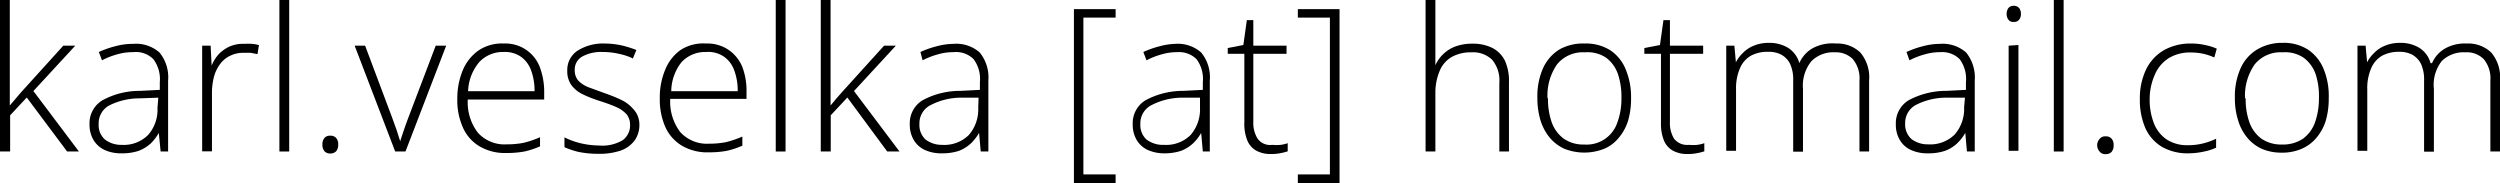 <svg id="Ebene_1" data-name="Ebene 1" xmlns="http://www.w3.org/2000/svg" viewBox="0 0 150.5 11.02">
  <title>mail_veselka</title>
  <g>
    <path d="M1.18,2.65v4.6c0,.28,0,.57,0,.87s0,.59,0,.88h0l.36-.42c.12-.14.24-.29.36-.42L4.4,5.4h.72L2.6,8.13l2.74,3.64H4.63L2.2,8.52l-1,1.07v2.18H.59V2.65Z" transform="translate(-0.59 -2.65)"/>
    <path d="M8.62,5.29a2.13,2.13,0,0,1,1.57.52,2.34,2.34,0,0,1,.52,1.69v4.27h-.45l-.11-1.12h0a2.79,2.79,0,0,1-.49.64,2.36,2.36,0,0,1-.72.44,3.13,3.13,0,0,1-1,.15,2.4,2.4,0,0,1-1.05-.2,1.56,1.56,0,0,1-.67-.6,1.79,1.79,0,0,1-.24-.95,1.6,1.6,0,0,1,.79-1.45,4.68,4.68,0,0,1,2.25-.56l1.19-.06V7.6a2,2,0,0,0-.39-1.39A1.48,1.48,0,0,0,8.6,5.79a3.3,3.3,0,0,0-.95.13,4.6,4.6,0,0,0-.92.36l-.19-.5a6,6,0,0,1,1-.35A4,4,0,0,1,8.62,5.29Zm1.5,3.24L9,8.57A4.08,4.08,0,0,0,7.16,9a1.22,1.22,0,0,0-.63,1.12,1.14,1.14,0,0,0,.38.93,1.59,1.59,0,0,0,1,.32,2.07,2.07,0,0,0,1.6-.6,2.3,2.3,0,0,0,.56-1.63Z" transform="translate(-0.59 -2.65)"/>
    <path d="M15.29,5.29a3.48,3.48,0,0,1,.47,0,1.84,1.84,0,0,1,.42.08l-.09.54-.4-.08-.42,0a1.75,1.75,0,0,0-.81.17,1.56,1.56,0,0,0-.6.48,2.26,2.26,0,0,0-.38.76,3.85,3.85,0,0,0-.13,1v3.52h-.59V5.4h.51l.06,1.2h0a2.41,2.41,0,0,1,.41-.67,2.21,2.21,0,0,1,.65-.47A2,2,0,0,1,15.29,5.29Z" transform="translate(-0.59 -2.65)"/>
    <path d="M18,11.77h-.59V2.65H18Z" transform="translate(-0.59 -2.65)"/>
    <path d="M20,11.35a.57.57,0,0,1,.12-.39.4.4,0,0,1,.34-.14.44.44,0,0,1,.37.14.57.57,0,0,1,.12.39.6.6,0,0,1-.12.4.47.47,0,0,1-.37.14.43.43,0,0,1-.34-.14A.6.6,0,0,1,20,11.35Z" transform="translate(-0.59 -2.65)"/>
    <path d="M24.38,11.77,21.94,5.4h.63L24.2,9.74q.15.39.27.75t.21.66h0l.22-.66q.12-.36.27-.75L26.82,5.4h.63L25,11.77Z" transform="translate(-0.59 -2.65)"/>
    <path d="M30.92,5.27A2.21,2.21,0,0,1,33.09,6.7a4.21,4.21,0,0,1,.26,1.52v.42h-4.6a3,3,0,0,0,.61,2,2.16,2.16,0,0,0,1.74.7,5.26,5.26,0,0,0,1-.09,5.68,5.68,0,0,0,1-.34v.55a5.16,5.16,0,0,1-.94.31,5.74,5.74,0,0,1-1.08.09,3,3,0,0,1-1.62-.4,2.46,2.46,0,0,1-1-1.13,4,4,0,0,1-.34-1.71,4.47,4.47,0,0,1,.32-1.72,2.77,2.77,0,0,1,.94-1.2A2.51,2.51,0,0,1,30.92,5.27Zm0,.51a1.94,1.94,0,0,0-1.48.61,2.86,2.86,0,0,0-.67,1.75h4a3.52,3.52,0,0,0-.2-1.23,1.72,1.72,0,0,0-.6-.83A1.67,1.67,0,0,0,30.92,5.78Z" transform="translate(-0.59 -2.65)"/>
    <path d="M39.08,10.1a1.63,1.63,0,0,1-.28,1,1.82,1.82,0,0,1-.83.61,4,4,0,0,1-1.34.2,6.1,6.1,0,0,1-1.19-.11,4.65,4.65,0,0,1-.87-.29v-.59a4.64,4.64,0,0,0,1,.36,5.09,5.09,0,0,0,1.1.13,2.37,2.37,0,0,0,1.42-.33,1.1,1.1,0,0,0,.43-.92,1,1,0,0,0-.21-.63,1.83,1.83,0,0,0-.61-.43c-.27-.12-.59-.24-1-.37s-.73-.26-1-.39A1.85,1.85,0,0,1,35,7.79a1.43,1.43,0,0,1-.26-.89,1.39,1.39,0,0,1,.62-1.2A2.88,2.88,0,0,1,37,5.27,5.1,5.1,0,0,1,38,5.38a6.37,6.37,0,0,1,.9.28l-.21.51a3.6,3.6,0,0,0-.84-.28,4.33,4.33,0,0,0-1-.11,2.34,2.34,0,0,0-1.22.28.89.89,0,0,0-.44.81.92.92,0,0,0,.22.64,1.73,1.73,0,0,0,.6.39l.93.34c.37.13.71.26,1,.4a2.15,2.15,0,0,1,.75.55A1.34,1.34,0,0,1,39.08,10.1Z" transform="translate(-0.59 -2.65)"/>
    <path d="M43.1,5.27a2.26,2.26,0,0,1,1.36.39,2.29,2.29,0,0,1,.81,1,4,4,0,0,1,.26,1.52v.42H40.94a3,3,0,0,0,.6,2,2.17,2.17,0,0,0,1.74.7,5.19,5.19,0,0,0,1-.09,5.68,5.68,0,0,0,1-.34v.55a5.16,5.16,0,0,1-.94.31,5.74,5.74,0,0,1-1.08.09,3,3,0,0,1-1.62-.4,2.52,2.52,0,0,1-1-1.13,4.14,4.14,0,0,1-.33-1.71,4.29,4.29,0,0,1,.32-1.72,2.68,2.68,0,0,1,.93-1.2A2.51,2.51,0,0,1,43.1,5.27Zm0,.51a1.94,1.94,0,0,0-1.48.61A2.86,2.86,0,0,0,41,8.14h4a3.52,3.52,0,0,0-.2-1.23,1.72,1.72,0,0,0-.6-.83A1.67,1.67,0,0,0,43.1,5.78Z" transform="translate(-0.59 -2.65)"/>
    <path d="M47.88,11.77h-.59V2.65h.59Z" transform="translate(-0.59 -2.65)"/>
    <path d="M50.59,2.65v4.6c0,.28,0,.57,0,.87s0,.59,0,.88h0l.35-.42.37-.42L53.81,5.4h.71L52,8.13l2.74,3.64H54L51.6,8.52l-1,1.07v2.18H50V2.65Z" transform="translate(-0.59 -2.65)"/>
    <path d="M58,5.29a2.13,2.13,0,0,1,1.57.52,2.39,2.39,0,0,1,.52,1.69v4.27h-.46l-.1-1.12h0a2.83,2.83,0,0,1-.5.64,2.19,2.19,0,0,1-.71.44,3.17,3.17,0,0,1-1,.15,2.4,2.4,0,0,1-1.05-.2,1.51,1.51,0,0,1-.67-.6,1.79,1.79,0,0,1-.24-.95,1.61,1.61,0,0,1,.78-1.45,4.76,4.76,0,0,1,2.26-.56l1.18-.06V7.6a2,2,0,0,0-.38-1.39A1.49,1.49,0,0,0,58,5.79a3.28,3.28,0,0,0-.94.13,4.68,4.68,0,0,0-.93.36L56,5.78a5.66,5.66,0,0,1,1-.35A4,4,0,0,1,58,5.29Zm1.5,3.24-1.12,0A4,4,0,0,0,56.57,9a1.22,1.22,0,0,0-.63,1.12,1.17,1.17,0,0,0,.37.93,1.61,1.61,0,0,0,1,.32,2.09,2.09,0,0,0,1.61-.6,2.35,2.35,0,0,0,.56-1.63Z" transform="translate(-0.59 -2.65)"/>
    <path d="M67.75,13.67H65.24V3.2h2.51v.51H65.81v9.44h1.94Z" transform="translate(-0.59 -2.65)"/>
    <path d="M71.33,5.29a2.13,2.13,0,0,1,1.57.52,2.34,2.34,0,0,1,.52,1.69v4.27H73l-.1-1.12h0a2.57,2.57,0,0,1-.5.64,2.19,2.19,0,0,1-.71.44,3.17,3.17,0,0,1-1,.15,2.4,2.4,0,0,1-1-.2,1.51,1.51,0,0,1-.67-.6,1.79,1.79,0,0,1-.24-.95,1.61,1.61,0,0,1,.78-1.45,4.76,4.76,0,0,1,2.26-.56l1.18-.06V7.6a2,2,0,0,0-.38-1.39,1.49,1.49,0,0,0-1.15-.42,3.28,3.28,0,0,0-.94.13,4.6,4.6,0,0,0-.92.36l-.19-.5a5.66,5.66,0,0,1,1-.35A4,4,0,0,1,71.33,5.29Zm1.5,3.24-1.12,0A4.07,4.07,0,0,0,69.87,9a1.22,1.22,0,0,0-.63,1.12,1.17,1.17,0,0,0,.37.93,1.63,1.63,0,0,0,1.06.32,2.08,2.08,0,0,0,1.6-.6,2.35,2.35,0,0,0,.56-1.63Z" transform="translate(-0.59 -2.65)"/>
    <path d="M77.18,11.37a2.71,2.71,0,0,0,.51,0,2.16,2.16,0,0,0,.42-.1v.49a3.13,3.13,0,0,1-.44.11,2.34,2.34,0,0,1-.55.05,1.76,1.76,0,0,1-.9-.2,1.24,1.24,0,0,1-.54-.61A2.69,2.69,0,0,1,75.5,10V5.89h-1V5.54l.94-.18.21-1.5h.39V5.4h2v.49h-2V10a1.77,1.77,0,0,0,.26,1A.93.93,0,0,0,77.18,11.37Z" transform="translate(-0.59 -2.65)"/>
    <path d="M78.72,13.15h1.93V3.71H78.72V3.2h2.51V13.67H78.72Z" transform="translate(-0.59 -2.65)"/>
    <path d="M87,2.65v3c0,.17,0,.33,0,.48s0,.3,0,.45h0A2.13,2.13,0,0,1,88.2,5.45a2.85,2.85,0,0,1,1-.17,2.65,2.65,0,0,1,1.22.25,1.74,1.74,0,0,1,.76.76,2.94,2.94,0,0,1,.25,1.31v4.17h-.58V7.64a1.94,1.94,0,0,0-.44-1.4,1.67,1.67,0,0,0-1.26-.44A2.37,2.37,0,0,0,88,6.07a1.73,1.73,0,0,0-.73.82A3.4,3.4,0,0,0,87,8.26v3.51h-.59V2.65Z" transform="translate(-0.59 -2.65)"/>
    <path d="M98.78,8.57a4.74,4.74,0,0,1-.18,1.35,2.94,2.94,0,0,1-.54,1,2.27,2.27,0,0,1-.88.68,3.26,3.26,0,0,1-2.43,0,2.54,2.54,0,0,1-.88-.68,3.08,3.08,0,0,1-.55-1.05,4.69,4.69,0,0,1-.18-1.35,4.12,4.12,0,0,1,.34-1.76,2.56,2.56,0,0,1,1-1.14A2.92,2.92,0,0,1,96,5.27a2.72,2.72,0,0,1,1.55.42,2.51,2.51,0,0,1,.92,1.17A4.31,4.31,0,0,1,98.78,8.57Zm-5,0A4.12,4.12,0,0,0,94,10a2.09,2.09,0,0,0,.73,1,2.06,2.06,0,0,0,1.23.35,1.95,1.95,0,0,0,2-1.34,4.1,4.1,0,0,0,.24-1.46A4.25,4.25,0,0,0,98,7.14a2.08,2.08,0,0,0-.7-1A2,2,0,0,0,96,5.8a2,2,0,0,0-1.68.73A3.29,3.29,0,0,0,93.75,8.57Z" transform="translate(-0.59 -2.65)"/>
    <path d="M102.26,11.37a2.78,2.78,0,0,0,.51,0,2.16,2.16,0,0,0,.42-.1v.49a3.13,3.13,0,0,1-.44.11,2.43,2.43,0,0,1-.56.05,1.75,1.75,0,0,1-.89-.2,1.24,1.24,0,0,1-.54-.61,2.69,2.69,0,0,1-.18-1.06V5.89h-1V5.54l.94-.18.21-1.5h.39V5.4h2v.49h-2V10a1.78,1.78,0,0,0,.25,1A1,1,0,0,0,102.26,11.37Z" transform="translate(-0.59 -2.65)"/>
    <path d="M111.12,5.27a2,2,0,0,1,1.46.54,2.3,2.3,0,0,1,.53,1.68v4.28h-.58V7.51a1.81,1.81,0,0,0-.4-1.3,1.42,1.42,0,0,0-1.07-.41,1.85,1.85,0,0,0-1.42.53A2.32,2.32,0,0,0,109.13,8v3.78h-.59V7.51a2.27,2.27,0,0,0-.18-1,1.29,1.29,0,0,0-.52-.56,1.57,1.57,0,0,0-.77-.18A2.12,2.12,0,0,0,106,6a1.58,1.58,0,0,0-.66.75,3,3,0,0,0-.24,1.29v3.69h-.59V5.4H105l.09,1h0a2.14,2.14,0,0,1,.43-.57,1.89,1.89,0,0,1,.65-.43,2.32,2.32,0,0,1,.92-.17,2.16,2.16,0,0,1,1.16.31,1.59,1.59,0,0,1,.66.91h0a1.9,1.9,0,0,1,.79-.89A2.5,2.5,0,0,1,111.12,5.27Z" transform="translate(-0.59 -2.65)"/>
    <path d="M117.38,5.29a2.13,2.13,0,0,1,1.57.52,2.39,2.39,0,0,1,.52,1.69v4.27H119l-.1-1.12h0a2.83,2.83,0,0,1-.5.64,2.14,2.14,0,0,1-.72.44,3.07,3.07,0,0,1-1,.15,2.4,2.4,0,0,1-1.05-.2,1.51,1.51,0,0,1-.67-.6,1.79,1.79,0,0,1-.24-.95,1.61,1.61,0,0,1,.78-1.45,4.76,4.76,0,0,1,2.26-.56l1.18-.06V7.6a2,2,0,0,0-.38-1.39,1.49,1.49,0,0,0-1.15-.42,3.24,3.24,0,0,0-.94.13,4.68,4.68,0,0,0-.93.36l-.18-.5a5.66,5.66,0,0,1,1-.35A4,4,0,0,1,117.38,5.29Zm1.5,3.24-1.12,0a4,4,0,0,0-1.84.44,1.23,1.23,0,0,0-.64,1.12,1.18,1.18,0,0,0,.38.93,1.61,1.61,0,0,0,1,.32,2.09,2.09,0,0,0,1.61-.6,2.35,2.35,0,0,0,.56-1.63Z" transform="translate(-0.59 -2.65)"/>
    <path d="M121.81,3a.42.42,0,0,1,.33.13.57.57,0,0,1,.11.36.54.54,0,0,1-.11.35.39.39,0,0,1-.33.13.36.36,0,0,1-.31-.13.54.54,0,0,1-.11-.35.57.57,0,0,1,.11-.36A.39.39,0,0,1,121.81,3Zm.29,2.36v6.37h-.59V5.4Z" transform="translate(-0.59 -2.65)"/>
    <path d="M124.82,11.77h-.59V2.65h.59Z" transform="translate(-0.59 -2.65)"/>
    <path d="M126.84,11.35A.57.57,0,0,1,127,11a.39.39,0,0,1,.34-.14.44.44,0,0,1,.37.14.57.57,0,0,1,.12.39.6.6,0,0,1-.12.4.47.47,0,0,1-.37.14.42.42,0,0,1-.34-.14A.6.6,0,0,1,126.84,11.35Z" transform="translate(-0.59 -2.65)"/>
    <path d="M132.35,11.88a3.1,3.1,0,0,1-1.61-.39,2.52,2.52,0,0,1-1-1.13,4.24,4.24,0,0,1-.33-1.75,4,4,0,0,1,.38-1.79,2.71,2.71,0,0,1,1.07-1.15,3.25,3.25,0,0,1,1.63-.4,3.73,3.73,0,0,1,.84.09,3.29,3.29,0,0,1,.71.22l-.15.53a3.38,3.38,0,0,0-.7-.23,3.56,3.56,0,0,0-.71-.07,2.44,2.44,0,0,0-1.33.34,2.16,2.16,0,0,0-.84,1A3.6,3.6,0,0,0,130,8.61a3.91,3.91,0,0,0,.24,1.42,2.11,2.11,0,0,0,.76,1,2.23,2.23,0,0,0,1.31.36,3.6,3.6,0,0,0,.88-.1A4,4,0,0,0,134,11v.54a3.12,3.12,0,0,1-.71.23A4.45,4.45,0,0,1,132.35,11.88Z" transform="translate(-0.59 -2.65)"/>
    <path d="M140.78,8.57a4.74,4.74,0,0,1-.18,1.35,2.94,2.94,0,0,1-.54,1,2.38,2.38,0,0,1-.89.68,2.93,2.93,0,0,1-1.23.24,3,3,0,0,1-1.19-.23,2.46,2.46,0,0,1-.88-.68,2.92,2.92,0,0,1-.55-1.05,4.36,4.36,0,0,1-.19-1.35,4.12,4.12,0,0,1,.34-1.76,2.52,2.52,0,0,1,1-1.14,2.92,2.92,0,0,1,1.54-.4,2.68,2.68,0,0,1,1.54.42,2.59,2.59,0,0,1,.93,1.17A4.31,4.31,0,0,1,140.78,8.57Zm-5,0A4.12,4.12,0,0,0,136,10a2.09,2.09,0,0,0,.73,1,2.11,2.11,0,0,0,1.24.35,2.16,2.16,0,0,0,1.26-.35,2.11,2.11,0,0,0,.73-1,4.34,4.34,0,0,0,.23-1.46A4.25,4.25,0,0,0,140,7.14a2.1,2.1,0,0,0-.71-1A2,2,0,0,0,138,5.8a2,2,0,0,0-1.68.73A3.29,3.29,0,0,0,135.74,8.57Z" transform="translate(-0.59 -2.65)"/>
    <path d="M149.1,5.27a2,2,0,0,1,1.46.54,2.3,2.3,0,0,1,.53,1.68v4.28h-.58V7.51a1.81,1.81,0,0,0-.4-1.3A1.42,1.42,0,0,0,149,5.8a1.86,1.86,0,0,0-1.42.53A2.32,2.32,0,0,0,147.11,8v3.78h-.59V7.51a2.27,2.27,0,0,0-.18-1,1.29,1.29,0,0,0-.52-.56,1.57,1.57,0,0,0-.77-.18A2.12,2.12,0,0,0,144,6a1.58,1.58,0,0,0-.66.75,3,3,0,0,0-.24,1.29v3.69h-.59V5.4H143l.09,1h0a2.14,2.14,0,0,1,.43-.57,1.89,1.89,0,0,1,.65-.43,2.32,2.32,0,0,1,.92-.17,2.16,2.16,0,0,1,1.16.31,1.59,1.59,0,0,1,.66.91H147a1.87,1.87,0,0,1,.8-.89A2.44,2.44,0,0,1,149.1,5.27Z" transform="translate(-0.59 -2.65)"/>
  </g>
</svg>
